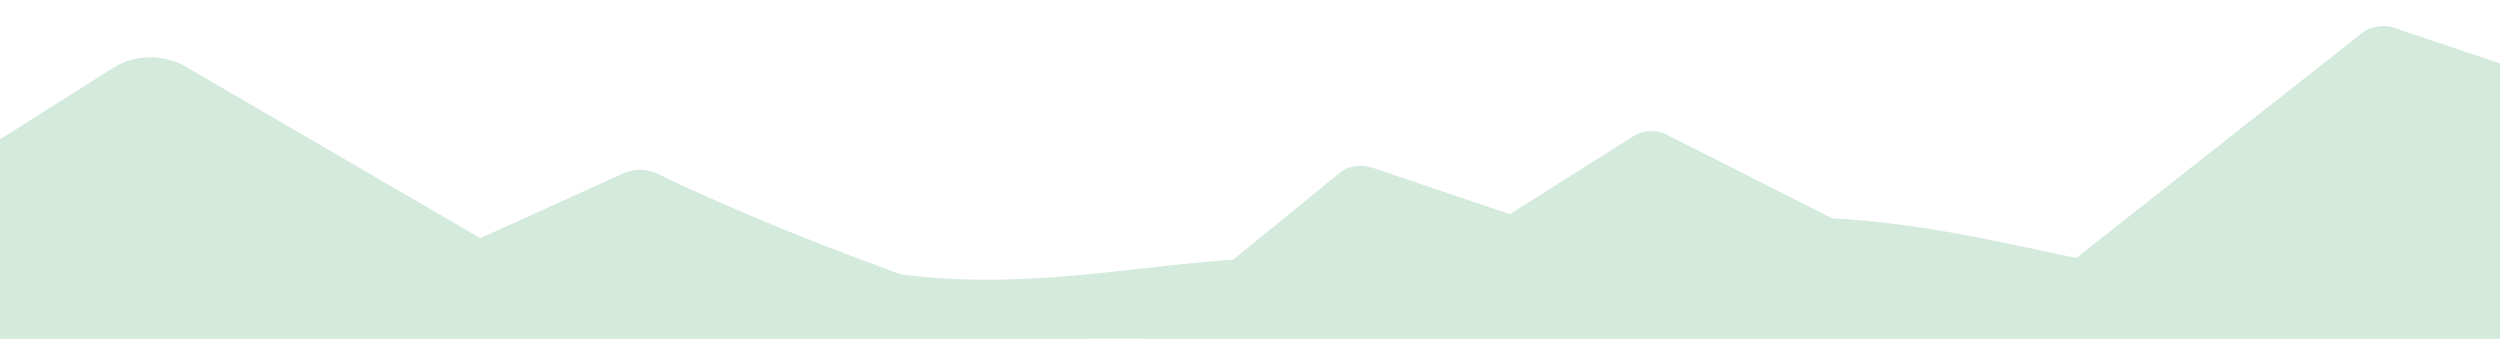 <svg width="480" height="65" viewBox="0 0 480 65" fill="none" xmlns="http://www.w3.org/2000/svg">
<g clip-path="url(#clip0_700_9896)">
<path d="M481.999 12.852L459.769 5.357C457.668 4.649 455.211 5.014 453.612 6.272L386.171 59.325L319.462 25.576C317.539 24.886 315.266 25.105 313.629 26.139L289.885 41.124L263.444 32.18C261.526 31.532 259.291 31.774 257.686 32.804L201.158 78.909L181.5 73.39C179.815 72.917 177.932 73.102 176.462 73.888L133.336 96.882L129 117.738L482 123V12.852H481.999Z" fill="#D4EADD"/>
<path d="M492.072 75.662L491.797 38.937C491.797 38.937 472.121 32.176 455.966 33.205C439.808 34.235 423.232 53.727 403.316 50.385C383.4 47.043 348.74 35.523 311.641 46.052C281.689 54.551 276.643 57.643 264.232 52.871C236.141 42.069 197.298 63.109 153.314 48.07C117.326 35.765 81.665 58.677 56.626 58.785C31.587 58.891 20.74 35.048 -3.238 36.697L-2.925 78.517C17.682 102.529 64.788 93.185 109.365 95.849C153.942 98.513 318.96 90.439 357.365 89.737C395.77 89.035 460.627 91.071 492.072 75.662Z" fill="#D4EADD"/>
<path d="M35.573 12.745L92.22 45.727L119.764 33.245C121.742 32.349 124.159 32.374 126.108 33.311C158.644 48.949 199.307 62.413 243 75.067V82L-23 79.789L-0.776 27.235L21.832 12.962C25.845 10.428 31.441 10.341 35.573 12.746V12.745Z" fill="#D4EADD"/>
</g>
<defs>
<clipPath id="clip0_700_9896">
<rect width="480" height="65" fill="white"/>
</clipPath>
</defs>
</svg>

